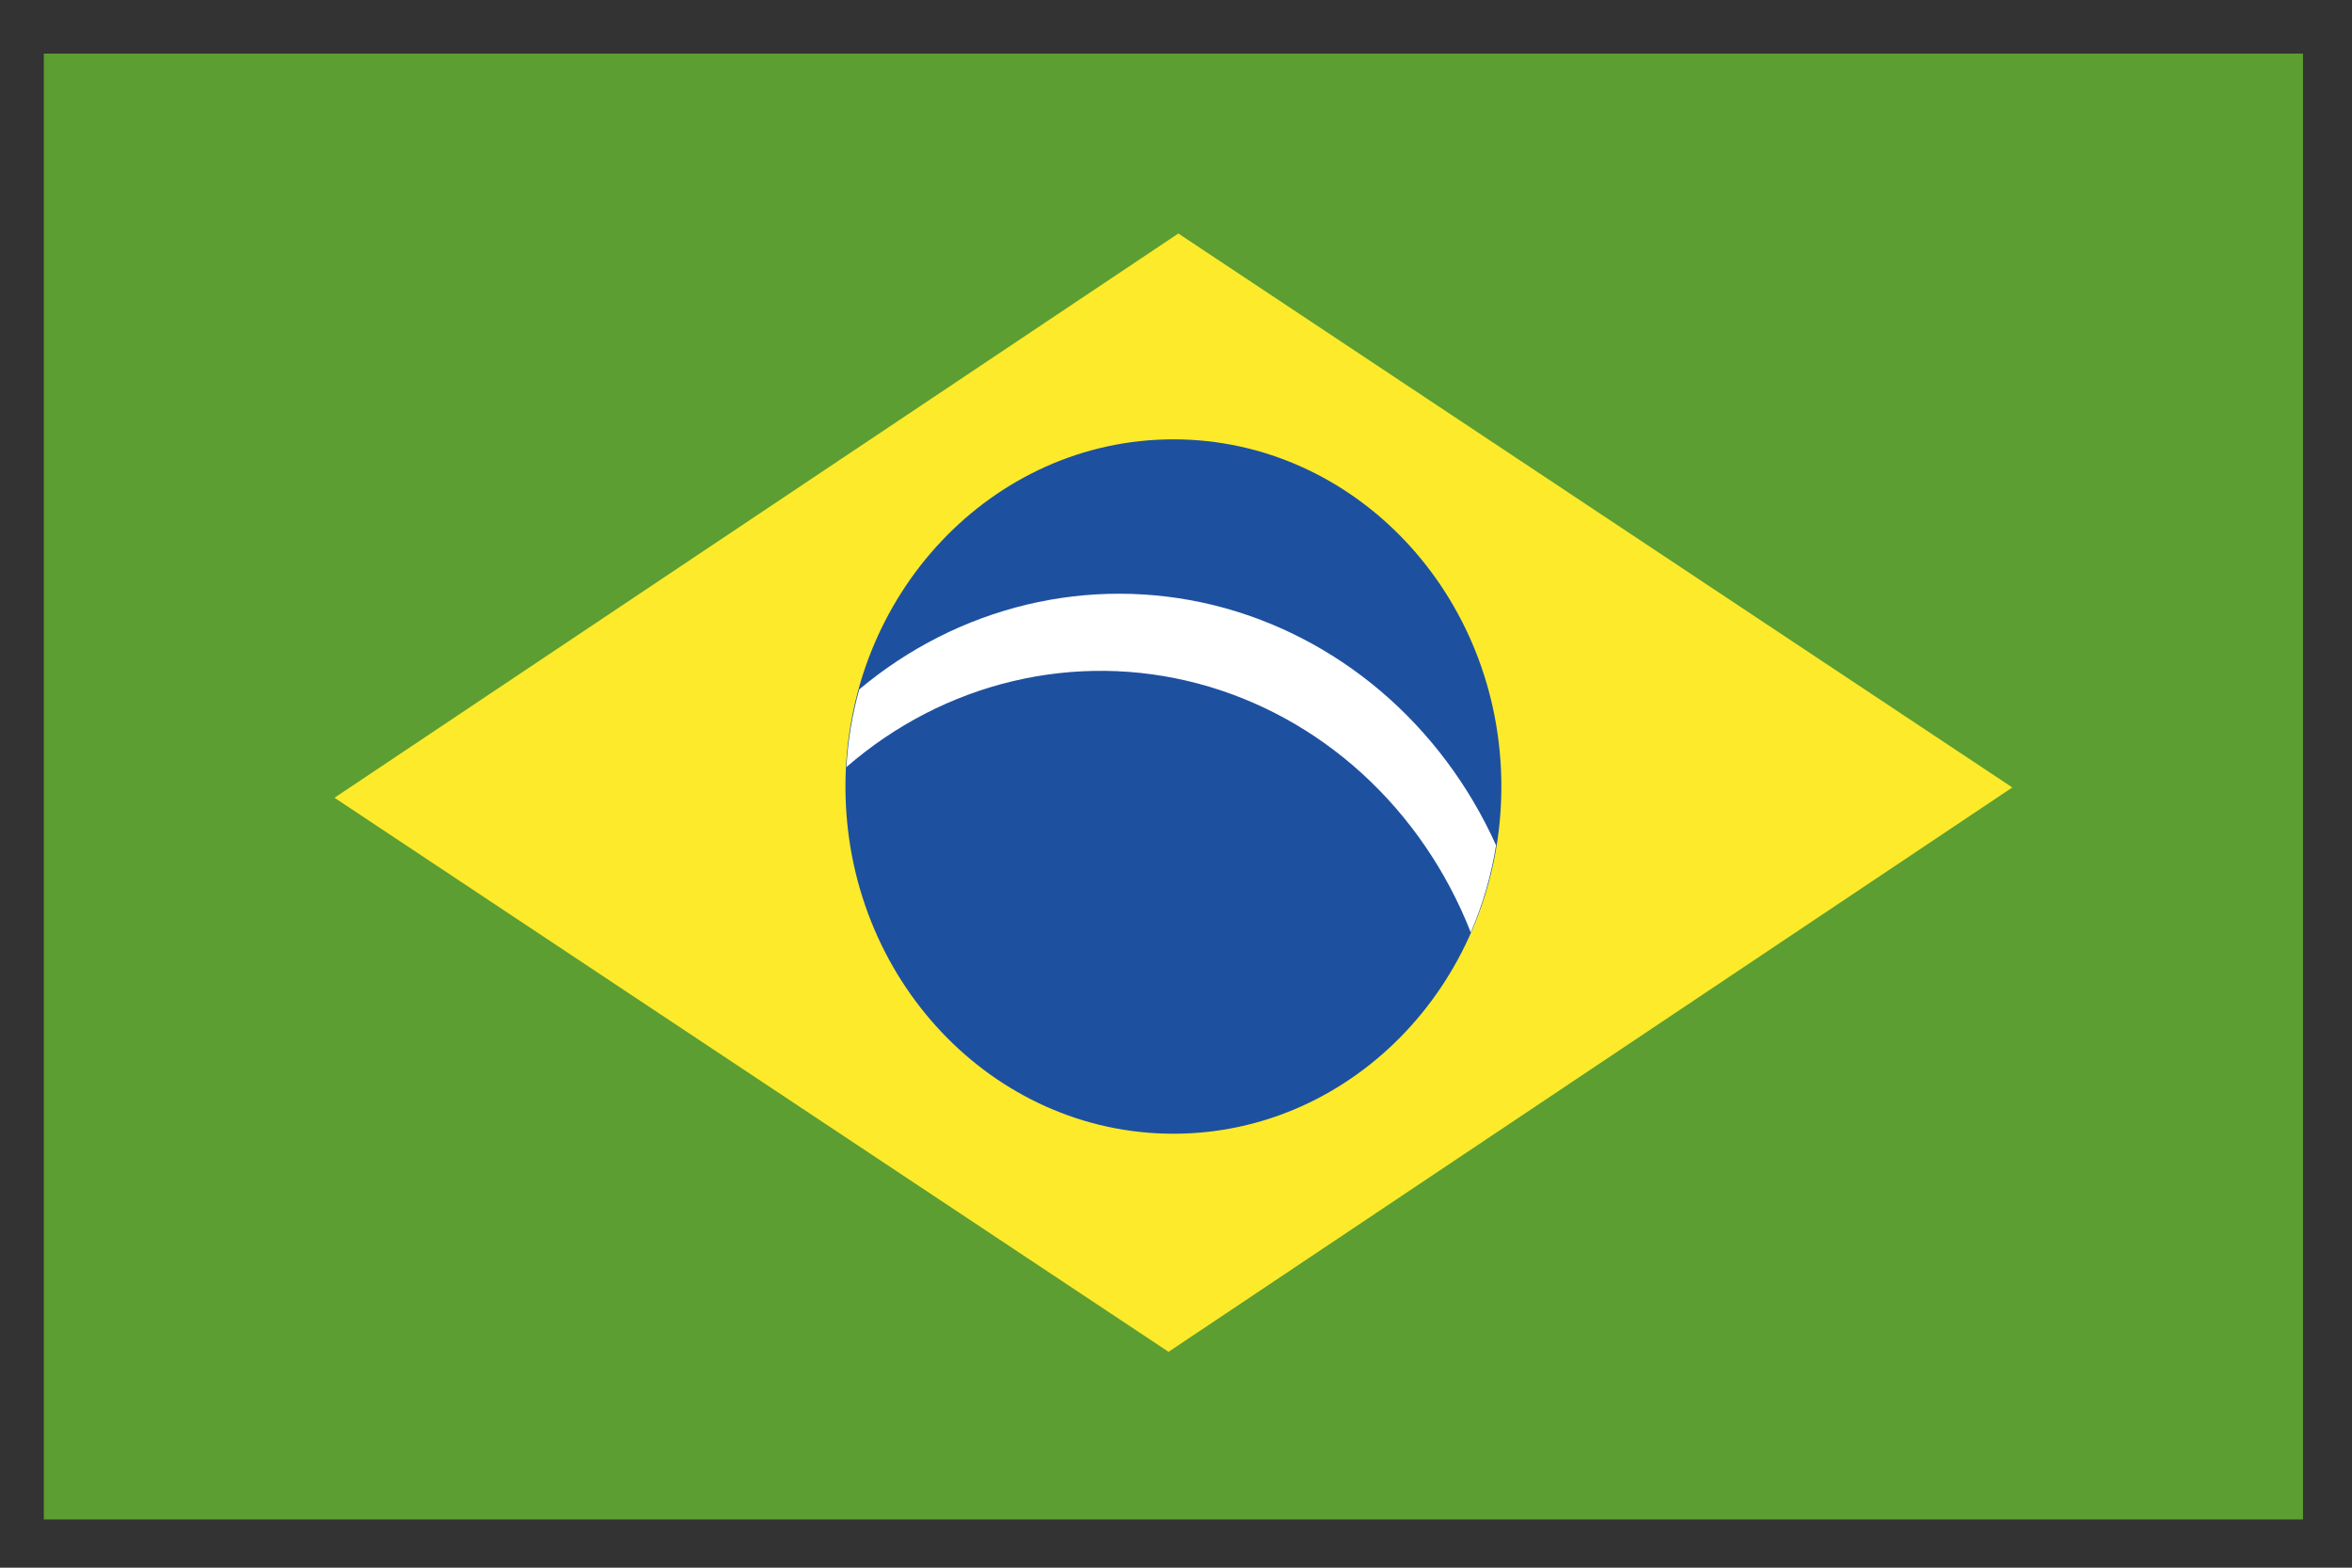 <?xml version="1.0" encoding="UTF-8"?> <svg xmlns="http://www.w3.org/2000/svg" width="24" height="16" viewBox="0 0 24 16" fill="none"><rect x="0" y="0" width="24" height="16" fill="#333333" stroke="none"/><g clip-path="url(#clip0_738_12)"><path d="M0.447 0.547H23.5V15.508H0.447V0.547Z" fill="#5C9E31"></path><path d="M20.534 8.037L11.924 13.797L3.413 8.142L12.024 2.383L20.534 8.037Z" fill="#FCEA2B"></path><path d="M11.974 11.571C13.822 11.571 15.32 9.985 15.32 8.028C15.32 6.071 13.822 4.484 11.974 4.484C10.126 4.484 8.627 6.071 8.627 8.028C8.627 9.985 10.126 11.571 11.974 11.571Z" fill="#1E50A0"></path><path d="M15.008 9.517C15.13 9.233 15.217 8.934 15.266 8.627C14.99 8.015 14.587 7.477 14.087 7.052C13.587 6.628 13.003 6.328 12.379 6.175C11.755 6.023 11.106 6.021 10.481 6.17C9.856 6.319 9.27 6.615 8.768 7.036C8.696 7.294 8.652 7.56 8.637 7.829C9.131 7.4 9.712 7.1 10.335 6.952C10.957 6.804 11.604 6.812 12.223 6.976C12.842 7.14 13.417 7.455 13.9 7.896C14.384 8.338 14.763 8.892 15.008 9.517Z" fill="white"></path></g><defs><clipPath id="clip0_738_12"><rect width="24" height="16" fill="white"></rect></clipPath></defs></svg> 